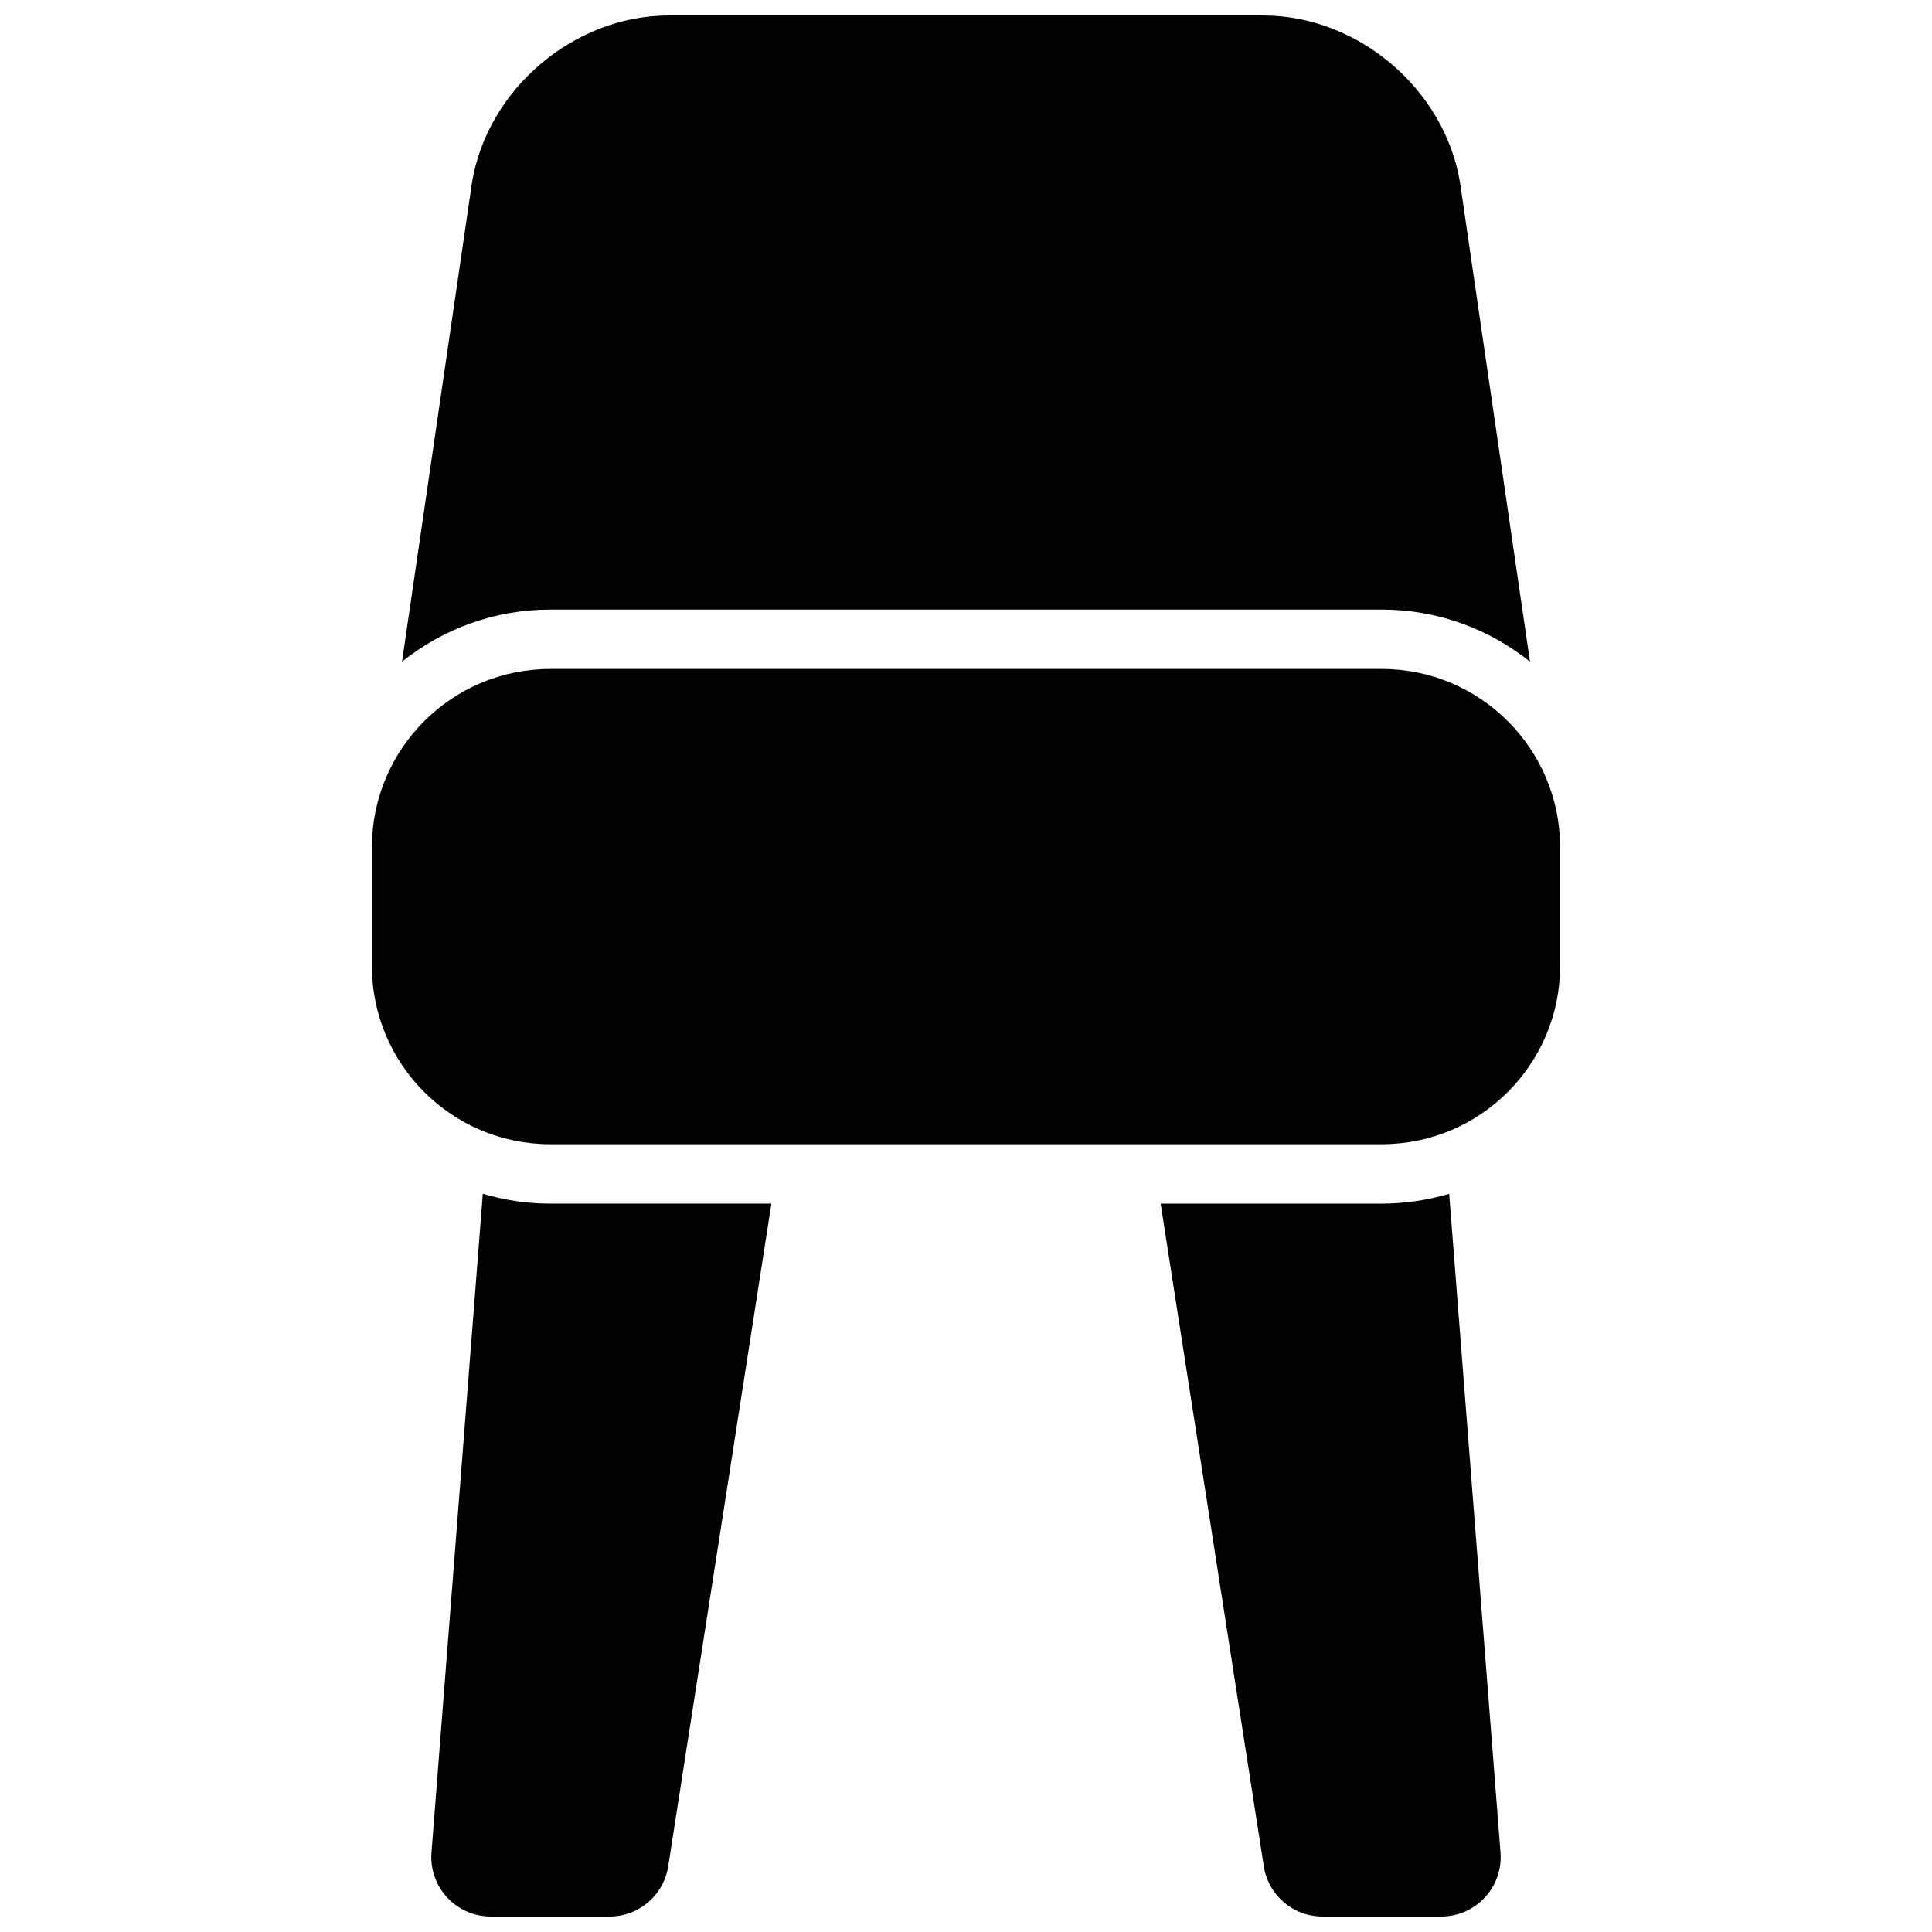 <?xml version="1.0" encoding="UTF-8"?>
<!-- Uploaded to: SVG Repo, www.svgrepo.com, Generator: SVG Repo Mixer Tools -->
<svg width="800px" height="800px" version="1.1" viewBox="144 144 512 512" xmlns="http://www.w3.org/2000/svg">
 <defs>
  <clipPath id="c">
   <path d="m250 148.09h300v171.91h-300z"/>
  </clipPath>
  <clipPath id="b">
   <path d="m258 460h91v191.9h-91z"/>
  </clipPath>
  <clipPath id="a">
   <path d="m451 460h91v191.9h-91z"/>
  </clipPath>
 </defs>
 <g clip-path="url(#c)">
  <path d="m510.21 305.54c14.84 0 28.473 5.188 39.25 13.809l-18.547-127.03c-4.133-24.797-27.055-44.219-52.191-44.219h-157.44c-25.137 0-48.059 19.422-52.191 44.219l-18.547 127.03c10.777-8.621 24.414-13.809 39.25-13.809z"/>
 </g>
 <g clip-path="url(#b)">
  <path d="m271.95 460.36-13.609 174.67c-0.309 4.359 1.203 8.652 4.18 11.848 2.988 3.207 7.152 5.023 11.531 5.023h31.488c7.832 0 14.477-5.762 15.578-13.516l27.309-175.41h-58.633c-6.203 0-12.176-0.938-17.844-2.617z"/>
 </g>
 <g clip-path="url(#a)">
  <path d="m510.21 462.98h-58.629l27.309 175.41c1.098 7.75 7.742 13.512 15.574 13.512h31.488c4.375 0 8.543-1.82 11.523-5.016 2.977-3.195 4.488-7.496 4.18-11.848l-13.609-174.67c-5.656 1.672-11.633 2.609-17.836 2.609z"/>
 </g>
 <path d="m510.21 321.28h-220.42c-26.047 0-47.23 21.184-47.23 47.23v31.488c0 26.047 21.184 47.23 47.23 47.23h220.42c26.047 0 47.23-21.184 47.23-47.23v-31.488c0-26.047-21.184-47.23-47.23-47.23z"/>
</svg>